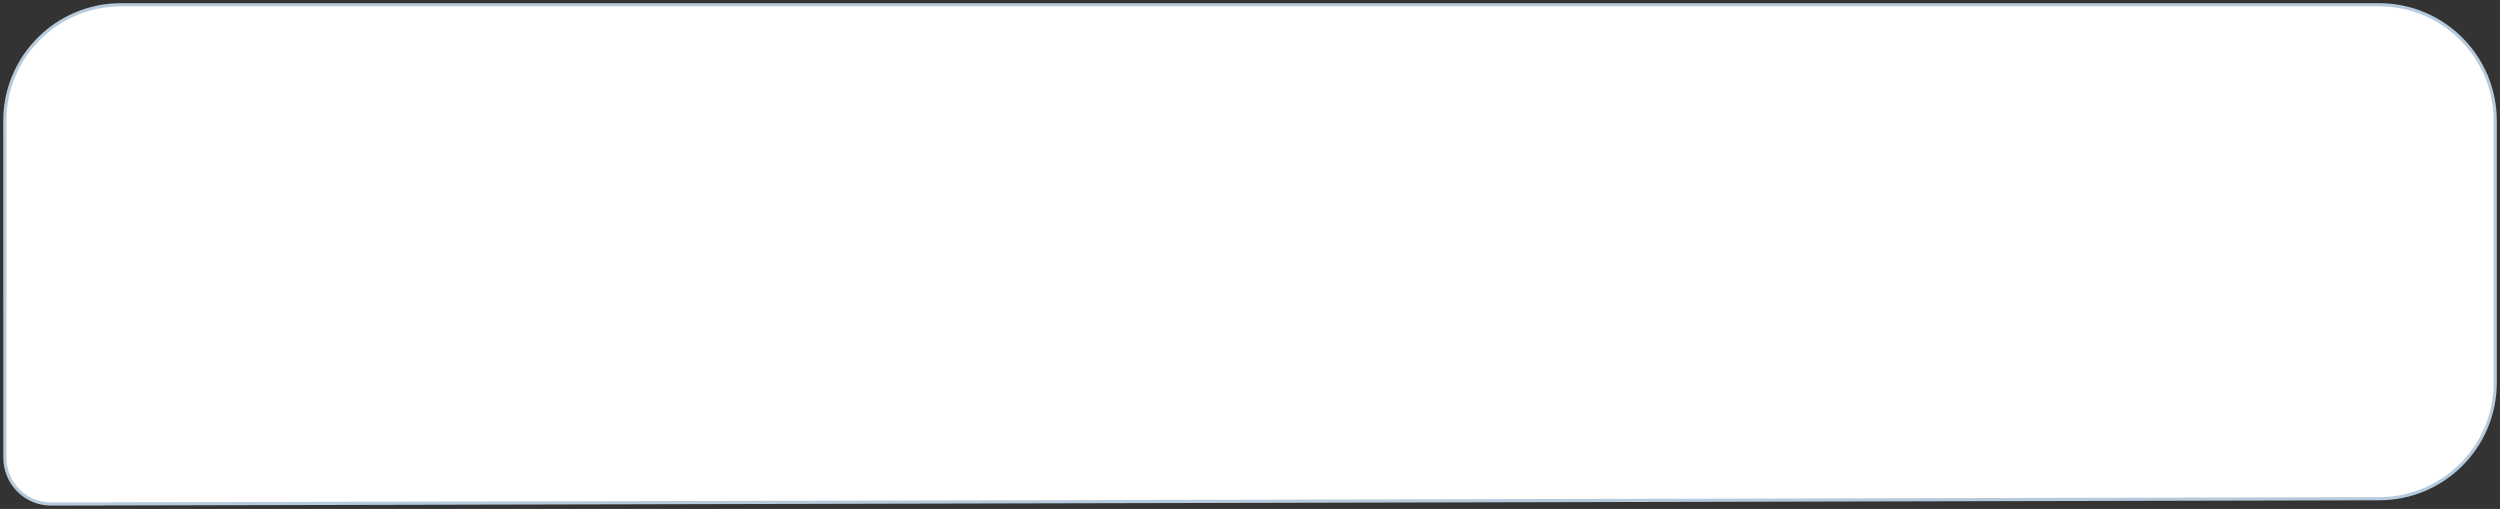 <?xml version="1.0" encoding="UTF-8"?> <svg xmlns="http://www.w3.org/2000/svg" width="393" height="80" viewBox="0 0 393 80" fill="none"><rect x="0" y="0" width="393" height="80" fill="#333333" stroke="none"/> <path d="M392.25 60.147V19C392.25 8.921 384.079 0.75 374 0.75H19.007C8.925 0.75 0.753 8.925 0.757 19.007L0.776 71.987C0.778 75.996 4.033 79.243 8.043 79.234L374.042 78.397C384.105 78.374 392.25 70.21 392.25 60.147Z" fill="white" stroke="#B5CADD" stroke-width="0.5"></path> </svg> 